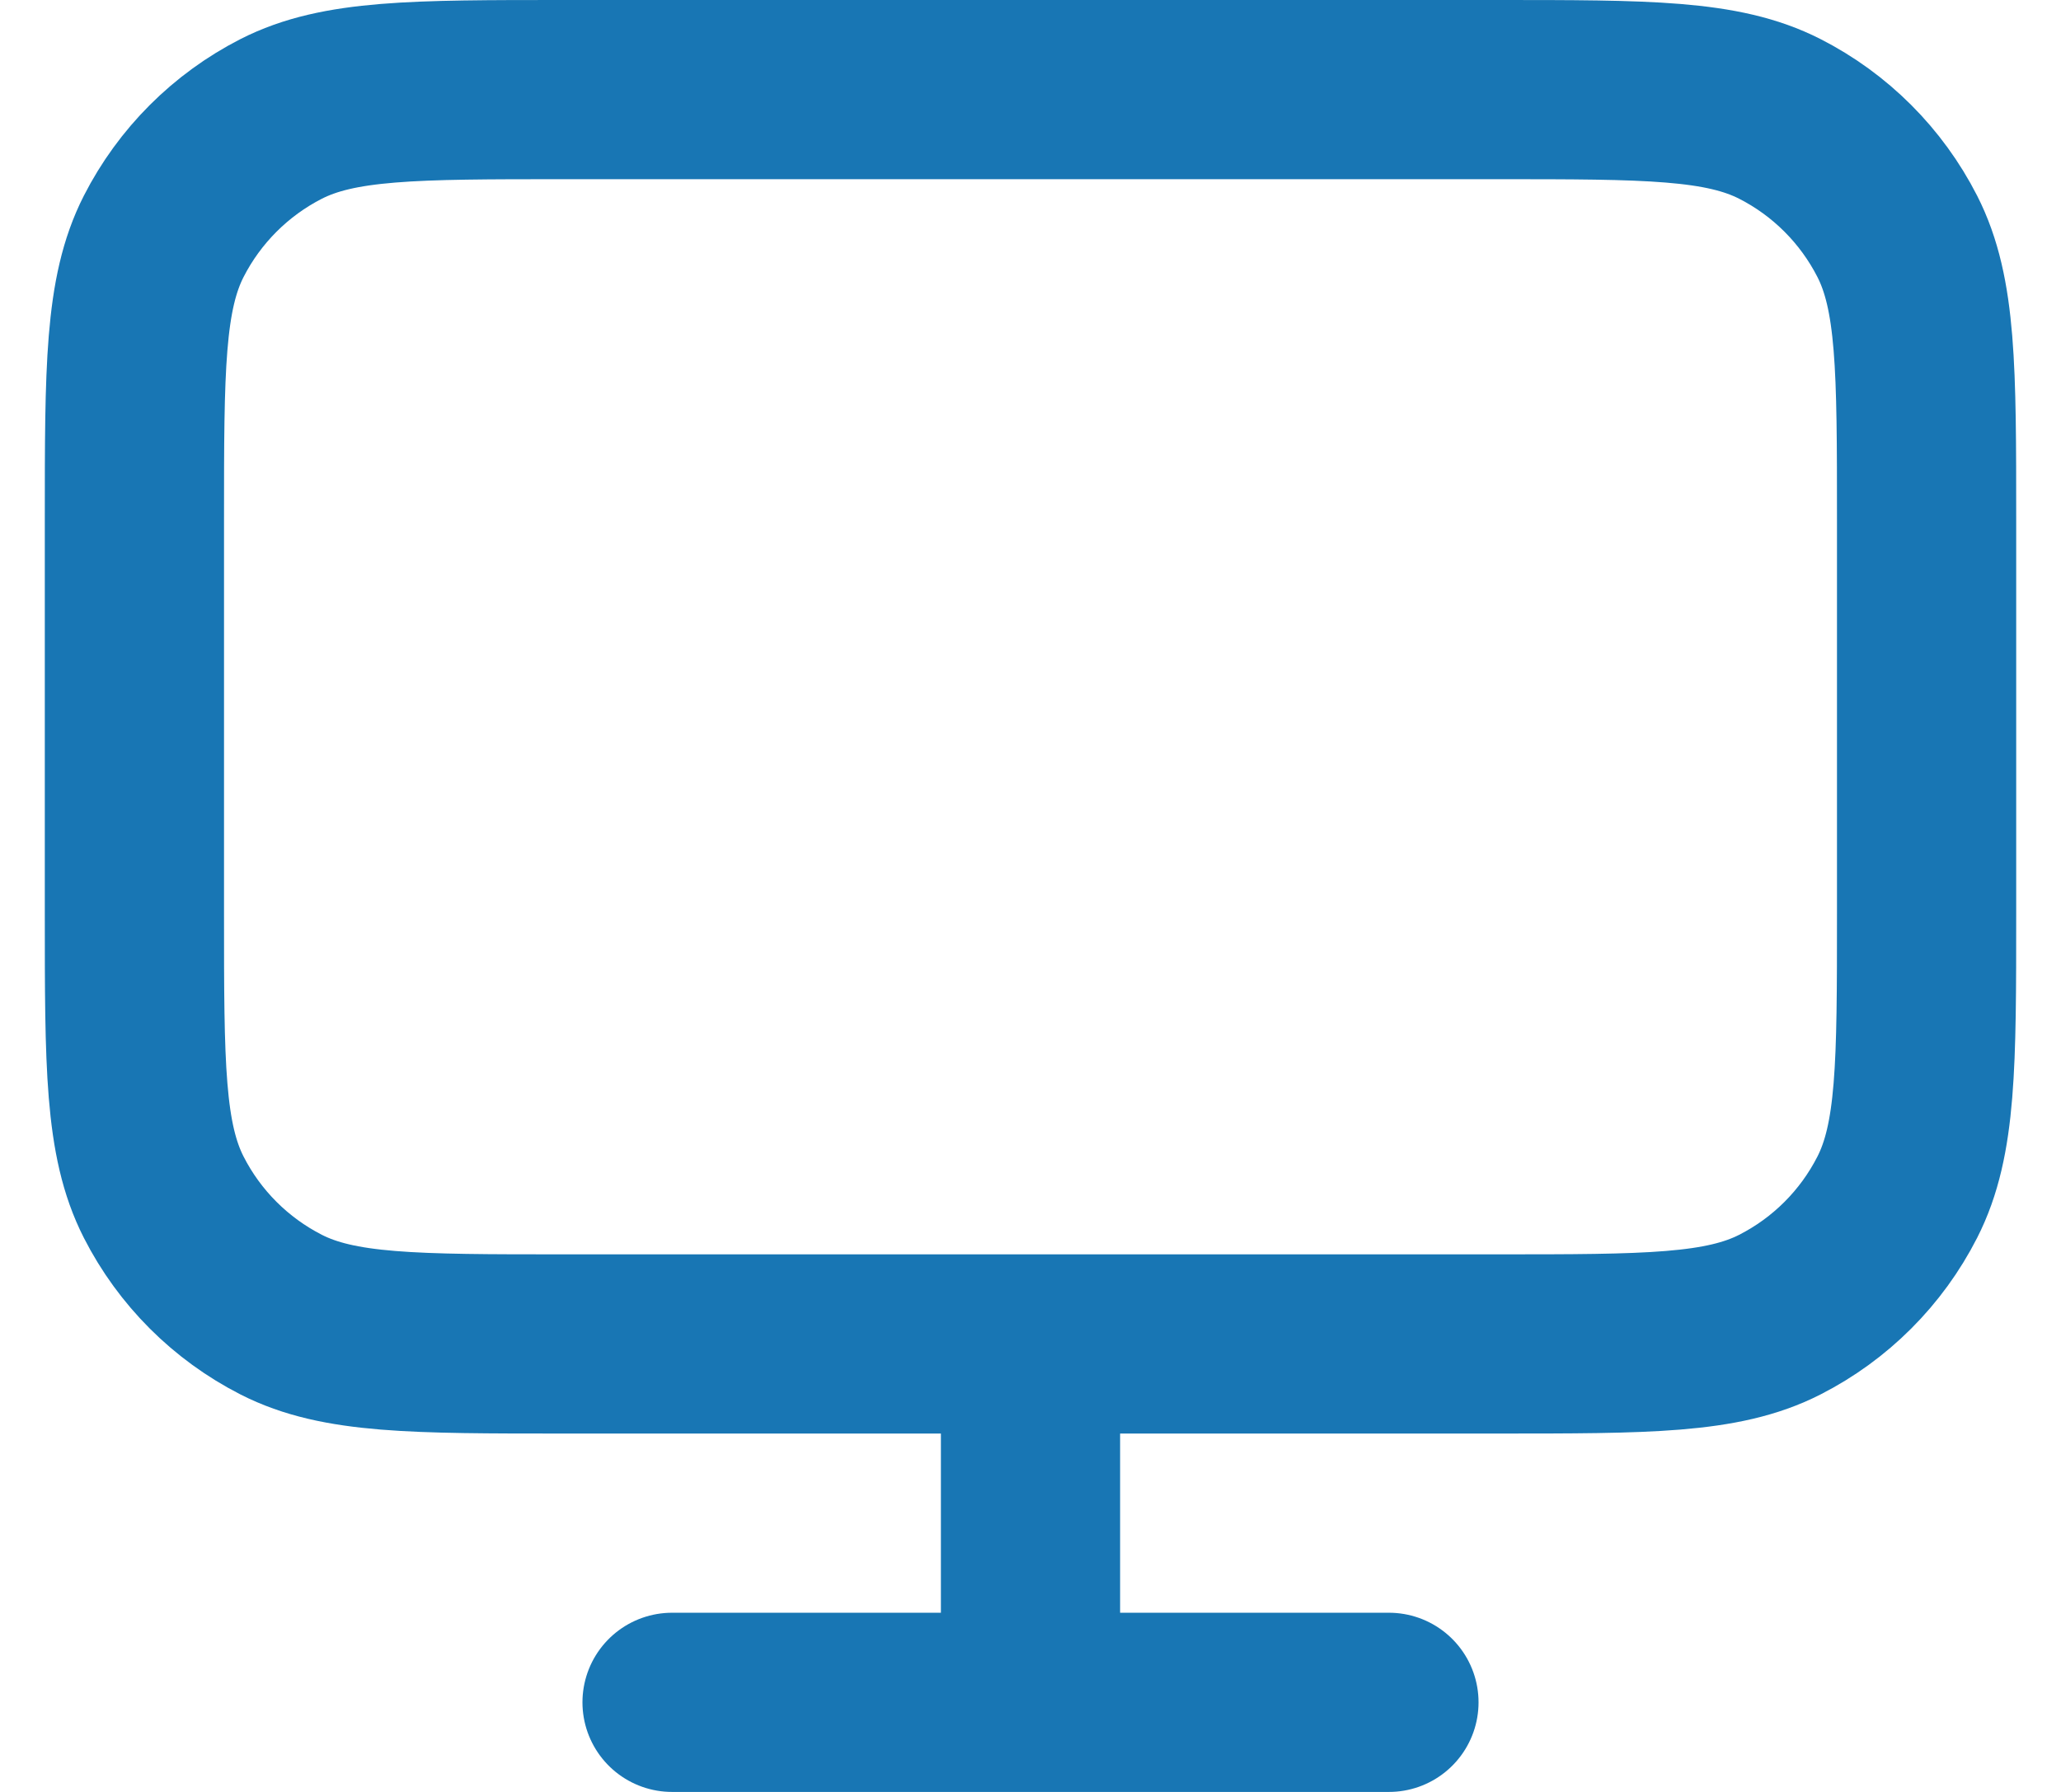 <svg width="23" height="20" viewBox="0 0 23 20" fill="none" xmlns="http://www.w3.org/2000/svg">
<path d="M7.5 19H15.5M11.5 15V19M6.3 15H16.7C18.38 15 19.22 15 19.862 14.673C20.427 14.385 20.885 13.927 21.173 13.362C21.5 12.72 21.5 11.88 21.5 10.2V5.8C21.5 4.12 21.5 3.28 21.173 2.638C20.885 2.074 20.427 1.615 19.862 1.327C19.22 1 18.38 1 16.7 1H6.3C4.62 1 3.78 1 3.138 1.327C2.574 1.615 2.115 2.074 1.827 2.638C1.5 3.28 1.5 4.12 1.5 5.8V10.2C1.5 11.88 1.5 12.72 1.827 13.362C2.115 13.927 2.574 14.385 3.138 14.673C3.78 15 4.62 15 6.3 15Z" stroke="#1876B4" stroke-width="2" stroke-linecap="round" stroke-linejoin="round"/>
</svg>
